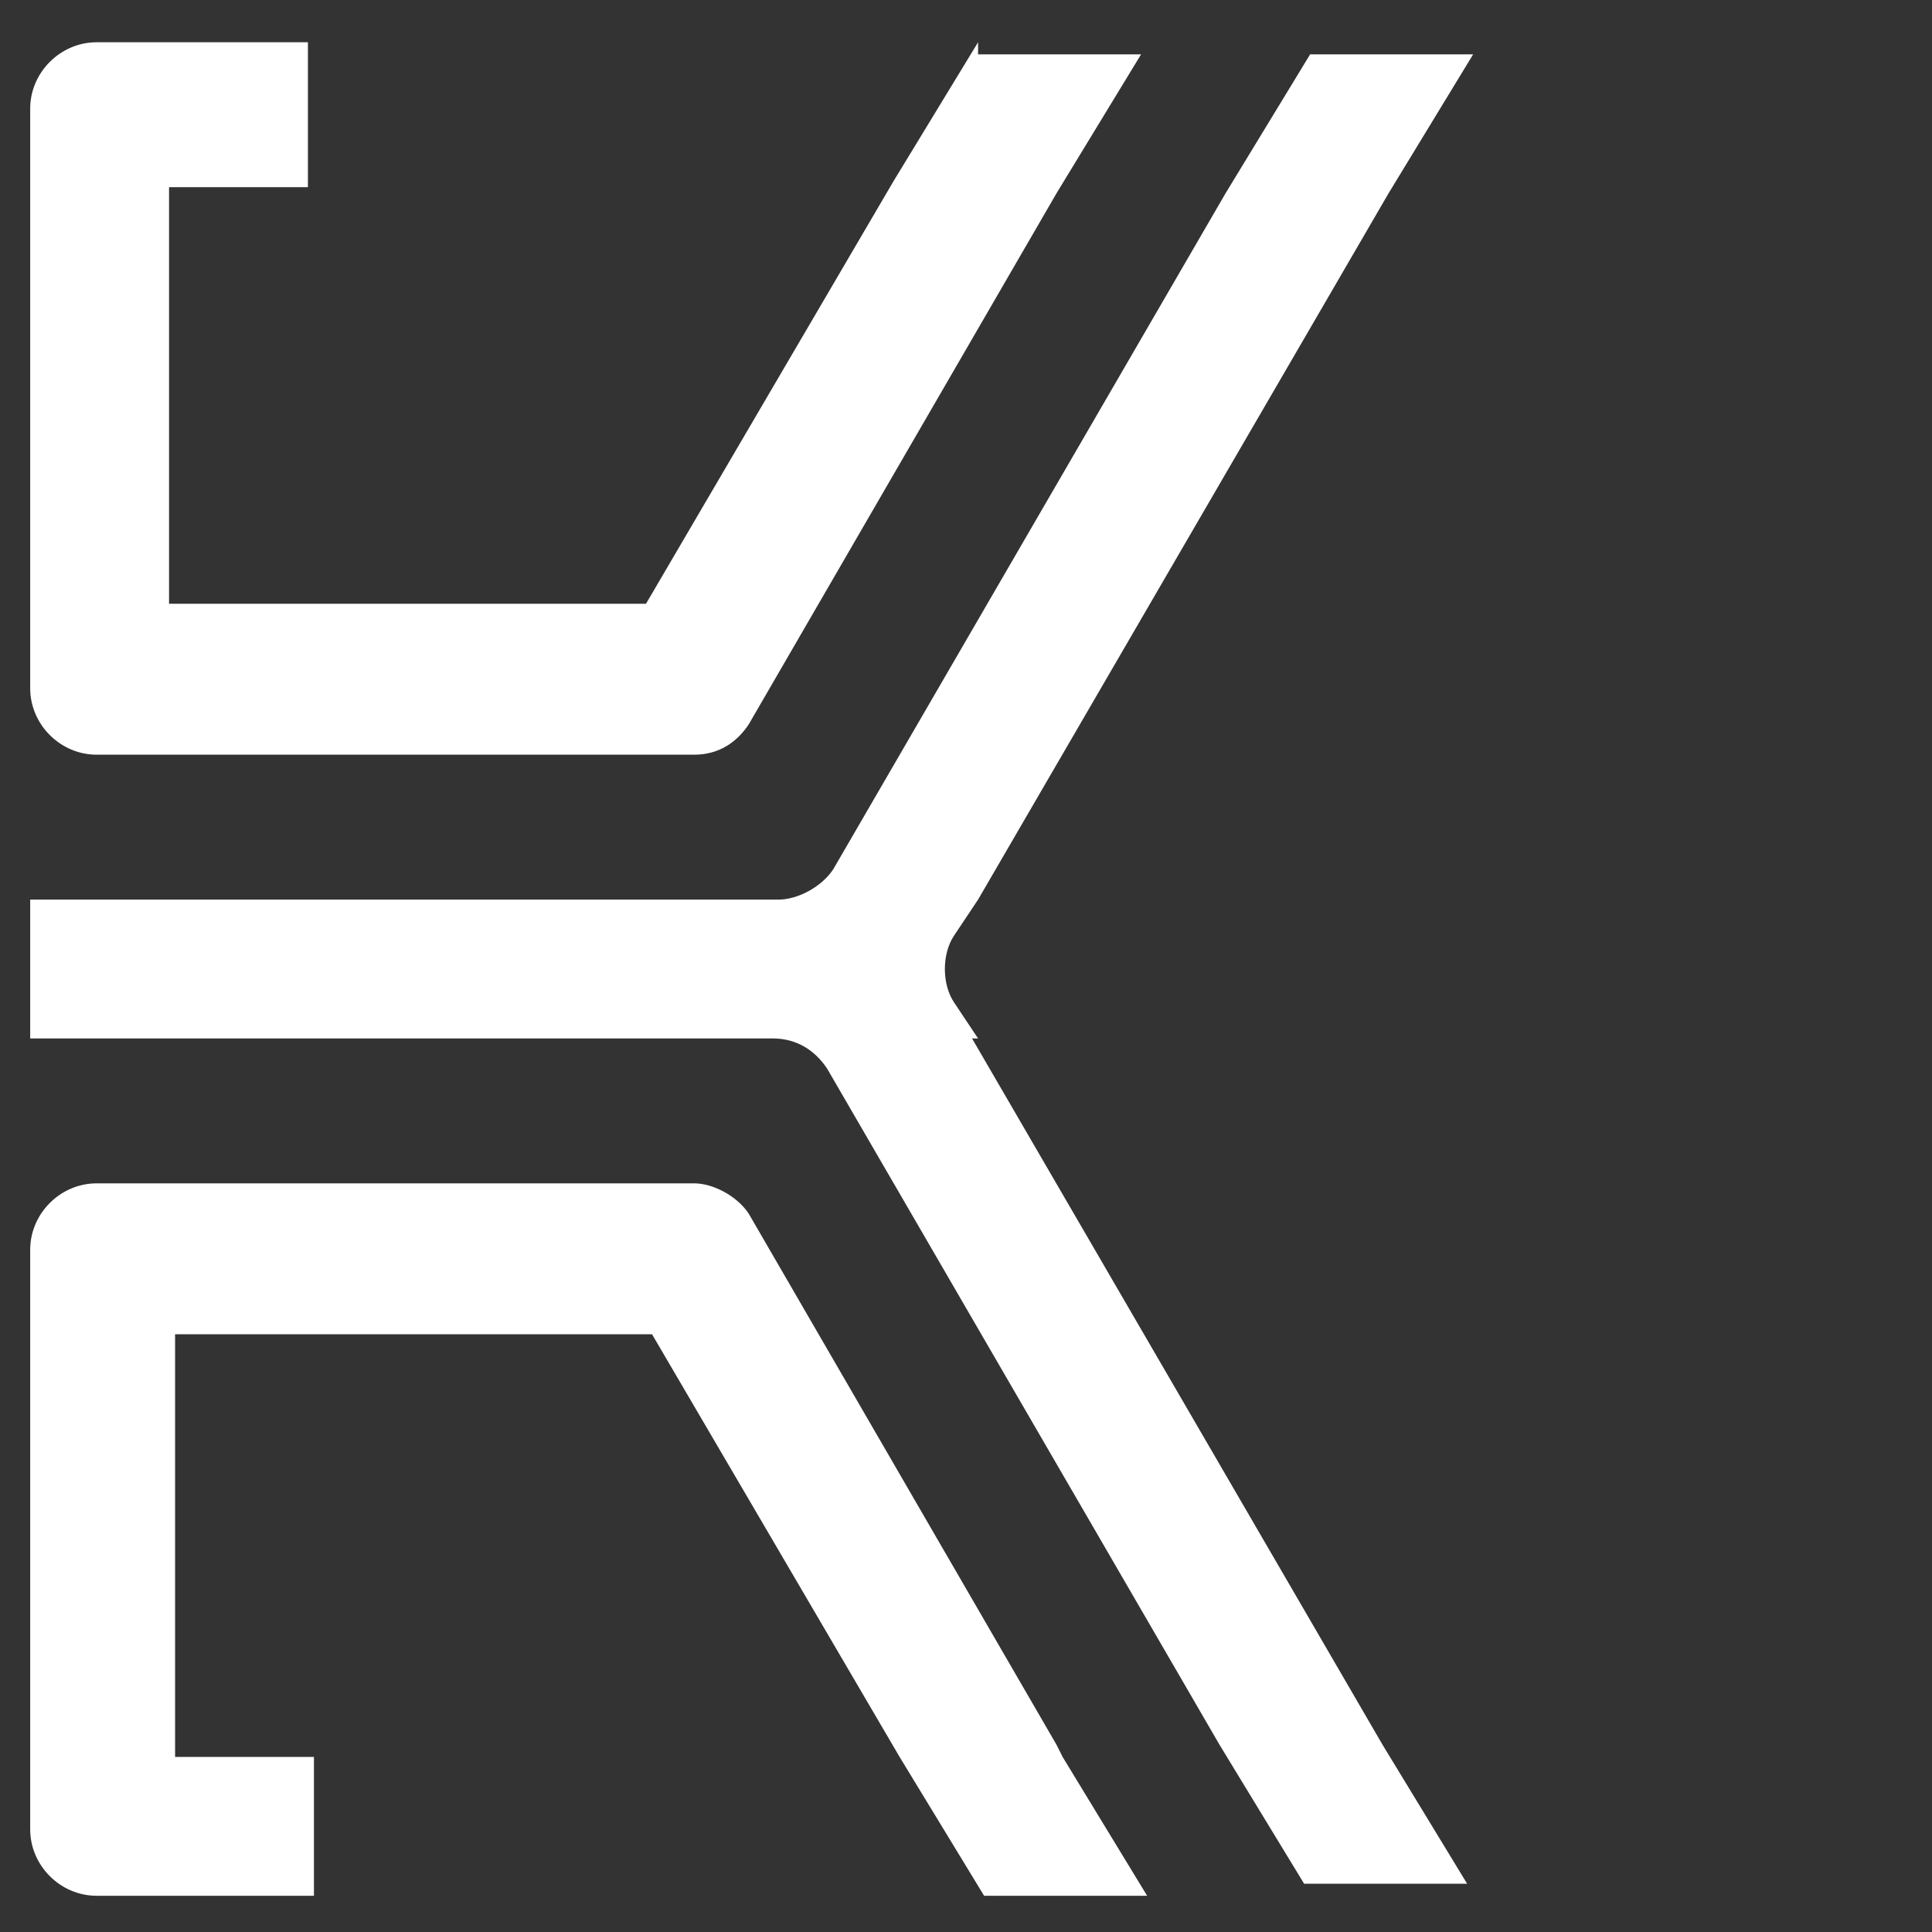 <svg id="Layer_1" data-name="Layer 1" xmlns="http://www.w3.org/2000/svg" version="1.1" viewBox="0 0 32 32"><rect x="0" y="0" width="32" height="32" fill="#333333" stroke="none"/><defs><style>.cls-1{fill:#fff;stroke-width:0}</style></defs><path class="cls-1" d="M16.2.7L14.8 3l-4.1 7H2.8V3.1h2.3V.7H1.6C1 .7.5 1.2.5 1.8v9.6c0 .6.5 1.1 1.1 1.1h9.9c.4 0 .7-.2.9-.5l5.1-8.8L18.9.9h-2.7zm1.3 28.2l-5.1-8.8c-.2-.3-.6-.5-.9-.5H1.6c-.6 0-1.1.5-1.1 1.1v9.6c0 .6.5 1.1 1.1 1.1h3.6v-2.3H2.9v-7h7.9l4.1 7 1.4 2.3H19l-1.4-2.3z"/><path class="cls-1" d="M16.2 17.2l-.4-.6c-.2-.3-.2-.8 0-1.1l.4-.6L23 3.2 24.4.9h-2.7l-1.4 2.3-6.5 11.2c-.2.3-.6.5-.9.5H.5v2.3h12.3c.4 0 .7.2.9.5l6.5 11.2 1.4 2.3h2.7l-1.4-2.3-6.8-11.7z"/></svg>